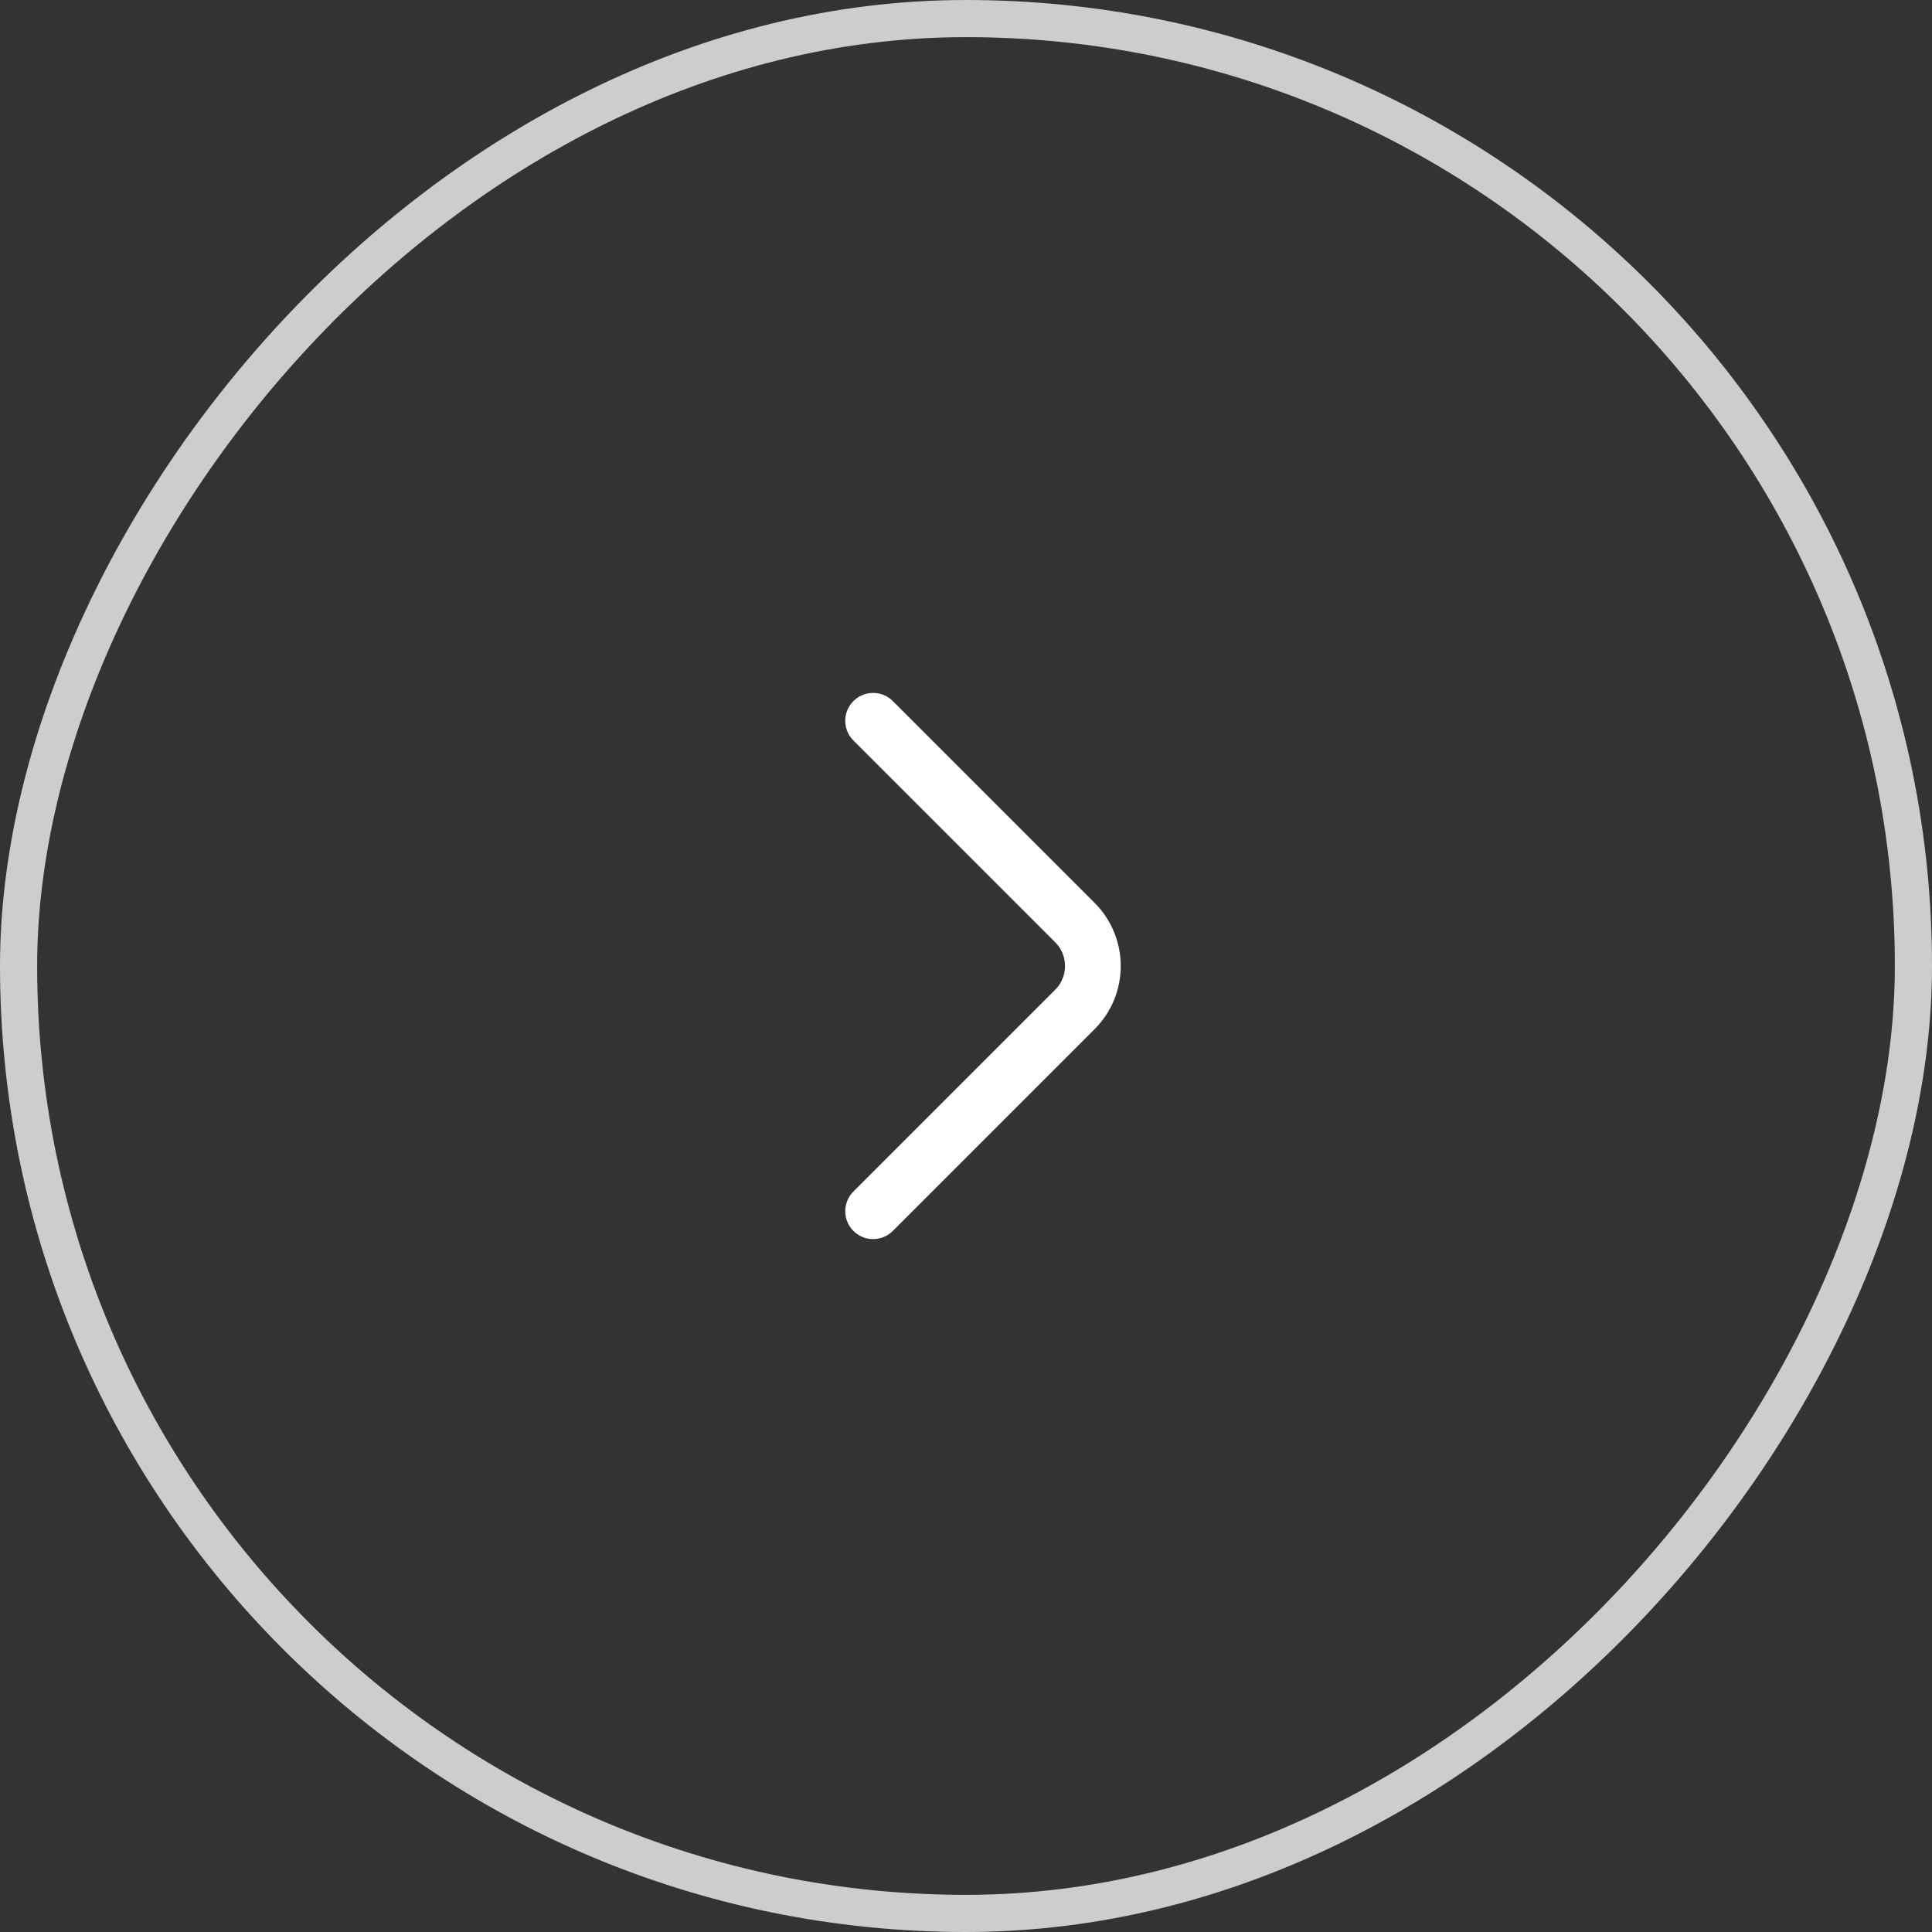 <svg width="52" height="52" viewBox="0 0 52 52" fill="none" xmlns="http://www.w3.org/2000/svg">
<rect x="0" y="0" width="52" height="52" fill="#333333" stroke="none"/>
<rect x="-0.5" y="0.5" width="51" height="51" rx="25.5" transform="matrix(-1 0 0 1 51 0)" stroke="#CDCDCD"/>
<path d="M23.5 32.6L28.933 27.167C29.575 26.525 29.575 25.475 28.933 24.833L23.5 19.4" stroke="white" stroke-width="1.5" stroke-miterlimit="10" stroke-linecap="round" stroke-linejoin="round"/>
</svg>
